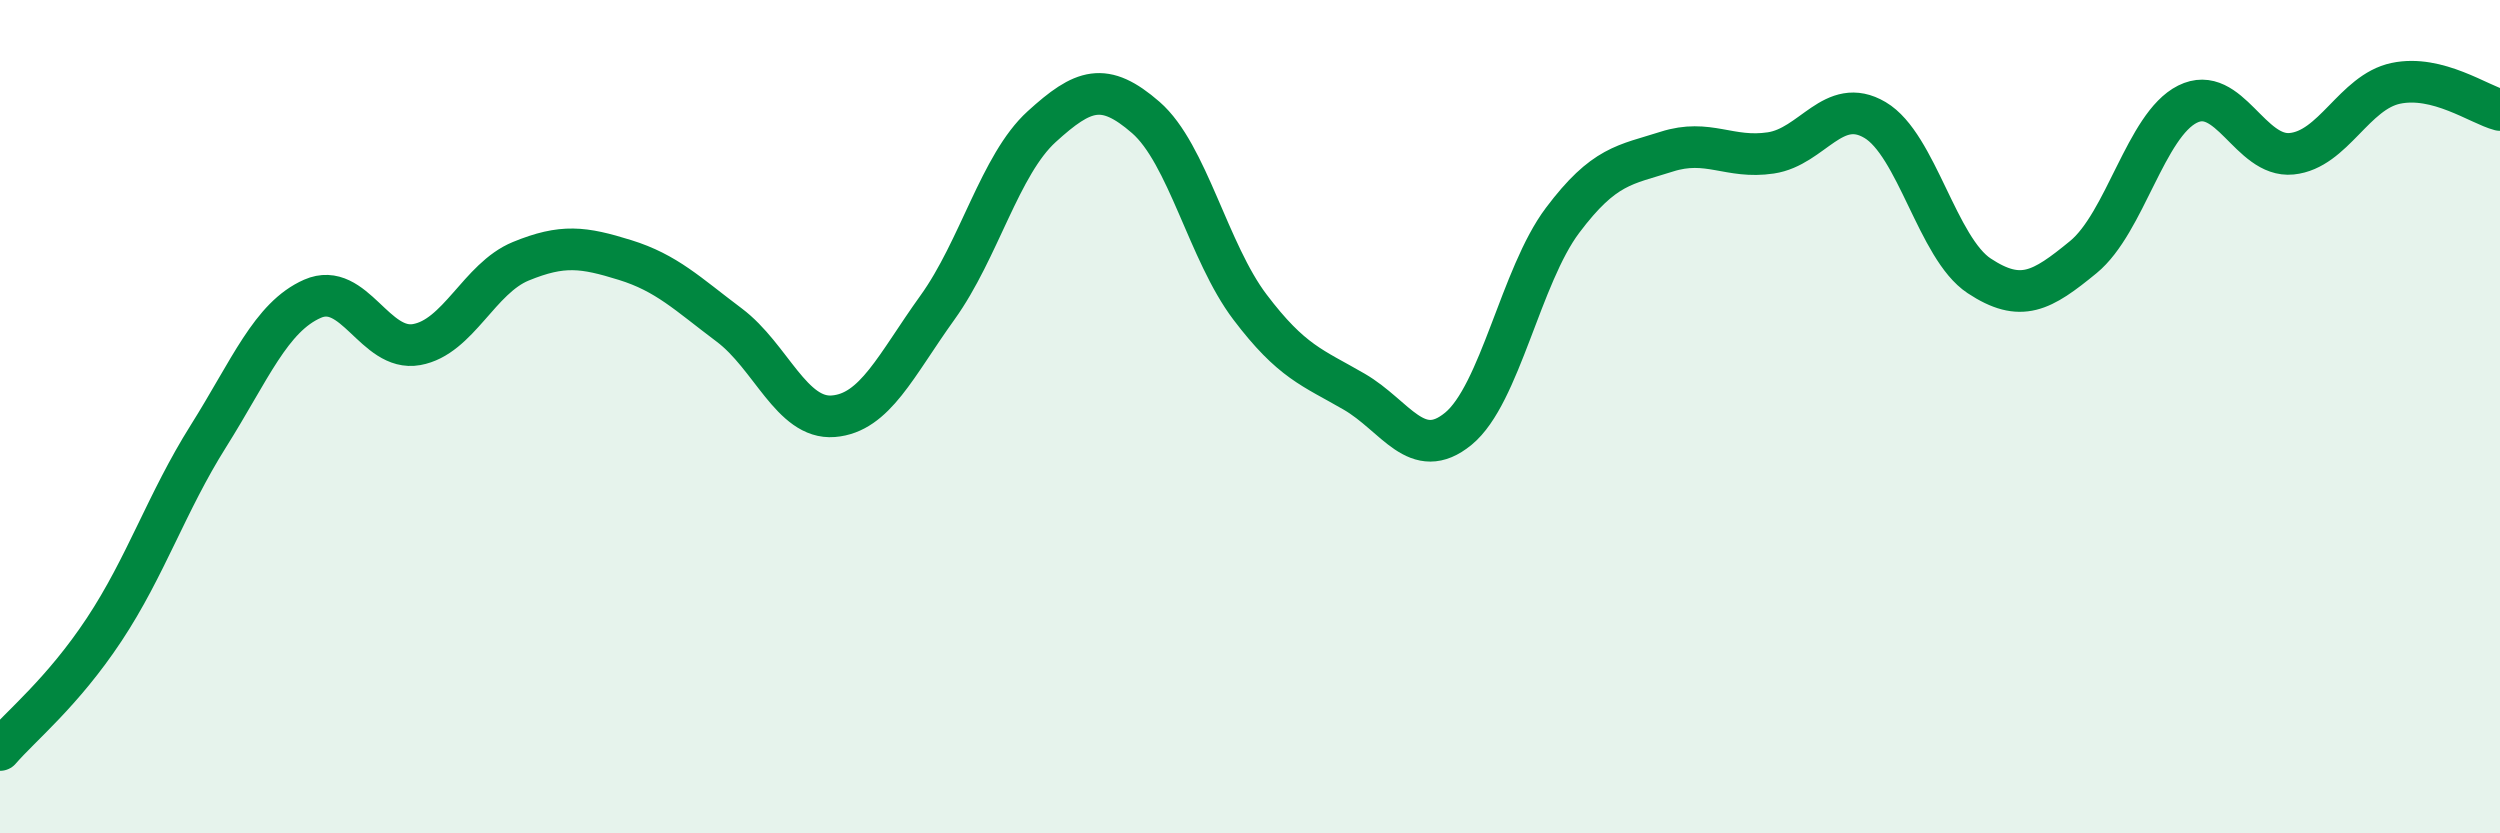 
    <svg width="60" height="20" viewBox="0 0 60 20" xmlns="http://www.w3.org/2000/svg">
      <path
        d="M 0,18 C 0.5,17.42 1.5,16.62 2.5,15.11 C 3.5,13.6 4,12.06 5,10.47 C 6,8.88 6.5,7.61 7.5,7.17 C 8.5,6.73 9,8.45 10,8.27 C 11,8.09 11.5,6.68 12.5,6.27 C 13.5,5.86 14,5.93 15,6.24 C 16,6.55 16.5,7.05 17.5,7.8 C 18.5,8.55 19,10.07 20,9.99 C 21,9.91 21.5,8.77 22.5,7.38 C 23.5,5.99 24,3.95 25,3.04 C 26,2.13 26.5,1.95 27.5,2.82 C 28.5,3.69 29,6.05 30,7.37 C 31,8.69 31.5,8.82 32.5,9.4 C 33.5,9.98 34,11.11 35,10.29 C 36,9.47 36.5,6.62 37.5,5.29 C 38.5,3.96 39,3.96 40,3.64 C 41,3.32 41.5,3.82 42.5,3.67 C 43.5,3.52 44,2.29 45,2.88 C 46,3.47 46.5,5.96 47.5,6.62 C 48.5,7.28 49,6.99 50,6.17 C 51,5.35 51.5,3 52.5,2.5 C 53.5,2 54,3.79 55,3.69 C 56,3.59 56.5,2.21 57.5,2 C 58.5,1.79 59.5,2.51 60,2.64L60 20L0 20Z"
        fill="#008740"
        opacity="0.1"
        stroke-linecap="round"
        stroke-linejoin="round"
      />
      <path
        d="M 0,18 C 0.5,17.42 1.5,16.62 2.5,15.11 C 3.5,13.6 4,12.06 5,10.47 C 6,8.88 6.5,7.61 7.5,7.17 C 8.5,6.73 9,8.45 10,8.27 C 11,8.09 11.5,6.68 12.5,6.27 C 13.5,5.86 14,5.93 15,6.24 C 16,6.55 16.5,7.05 17.5,7.8 C 18.5,8.55 19,10.07 20,9.99 C 21,9.91 21.5,8.77 22.5,7.38 C 23.5,5.99 24,3.95 25,3.04 C 26,2.13 26.5,1.95 27.5,2.82 C 28.5,3.69 29,6.05 30,7.37 C 31,8.69 31.5,8.82 32.5,9.4 C 33.5,9.98 34,11.11 35,10.29 C 36,9.47 36.5,6.62 37.5,5.29 C 38.5,3.96 39,3.96 40,3.64 C 41,3.32 41.5,3.82 42.5,3.67 C 43.5,3.52 44,2.29 45,2.88 C 46,3.47 46.5,5.96 47.5,6.62 C 48.5,7.28 49,6.99 50,6.17 C 51,5.35 51.5,3 52.5,2.5 C 53.5,2 54,3.79 55,3.69 C 56,3.59 56.5,2.21 57.5,2 C 58.5,1.79 59.5,2.51 60,2.64"
        stroke="#008740"
        stroke-width="1"
        fill="none"
        stroke-linecap="round"
        stroke-linejoin="round"
      />
    </svg>
  